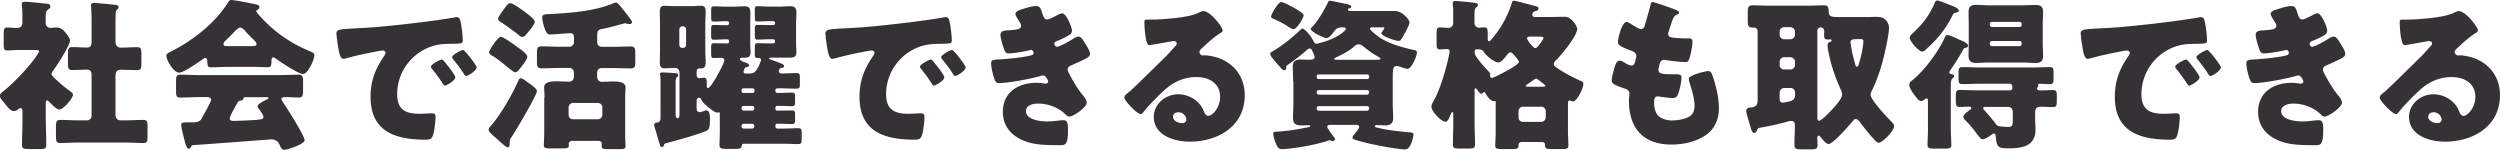 <svg id="_イヤー_2" xmlns="http://www.w3.org/2000/svg" width="277.08" height="16.6" viewBox="0 0 277.08 16.6"><path d="M5.08 13.41c0 .88.05 1.75.05 2.61 0 .47-.18.5-.72.5H3.29c-.65 0-.85-.04-.85-.47 0-.88.05-1.76.05-2.65v-1.06c0-.14-.02-.36-.22-.36-.09 0-.18.07-.25.13-.14.11-.29.2-.49.2-.29 0-.58-.32-.76-.54l-.25-.31c-.29-.34-.54-.63-.54-.85s.31-.43.47-.56c1.15-.95 2.3-2.16 3.22-3.33.11-.14.67-.92.67-1.04 0-.14-.31-.14-.43-.14H2.2c-.54 0-1.1.05-1.39.05-.36 0-.4-.2-.4-.63V3.81c0-.58.04-.76.4-.76.32 0 .67.05.95.05.41 0 .72-.11.72-.61v-.74c0-.38-.02-.77-.05-1.12 0-.05-.02-.13-.02-.18 0-.22.18-.25.36-.25.38 0 1.67.13 2.11.18.41.04.7.04.7.34 0 .2-.2.29-.34.41-.16.14-.18.36-.18.99v.43c0 .34.25.54.52.54.22 0 .43-.04.65-.04.56 0 .79.27 1.12.68.14.18.41.52.41.76 0 .54-1.53 2.9-1.91 3.4-.09.09-.14.2-.14.31 0 .14.18.32.49.61.07.05.14.13.22.2.34.32.79.68 1.17.97.18.13.5.32.5.52 0 .36-1.04 1.64-1.53 1.64-.27 0-.94-.67-1.13-.88-.05-.05-.13-.13-.2-.13-.14 0-.16.2-.16.31v1.94zm7.72-.7c0 .41.22.63.61.63h.54c.65 0 1.3-.05 1.93-.05.41 0 .47.18.47.67v1.19c0 .52-.05.7-.47.7-.65 0-1.28-.05-1.93-.05H8.62c-.65 0-1.3.05-1.93.05-.43 0-.49-.18-.49-.81v-.85c0-.67.02-.9.49-.9.63 0 1.28.05 1.93.05h1.03c.29 0 .5-.23.5-.5V8.3c0-.31-.13-.58-.47-.58-.56 0-1.12.04-1.66.04-.45 0-.49-.2-.49-.77V5.98c0-.56.04-.76.49-.76.54 0 1.08.05 1.64.05.38 0 .49-.27.49-.59V2.41c0-.59-.02-1.26-.05-1.64 0-.05-.02-.13-.02-.18 0-.22.18-.27.36-.27.13 0 .34.02.49.04.61.05 1.24.11 1.87.18.14.02.34.05.34.25 0 .13-.07.2-.18.29-.13.14-.14.31-.14.49-.02.54-.02 1.1-.02 1.64v1.4c0 .5.31.67.56.67.59 0 1.21-.05 1.82-.05.45 0 .49.2.49.76V7c0 .58-.04.77-.49.77-.61 0-1.21-.04-1.82-.04-.36 0-.56.25-.56.59v4.39zm12.19-5.29c-.54 0-1.13.04-1.64.04-.31 0-.36-.14-.38-.72 0-.13-.05-.31-.22-.31-.09 0-.14.04-.22.09-.47.34-2.16 1.53-2.67 1.53-.63 0-1.42-1.39-1.42-1.89 0-.16.13-.23.25-.31 2.58-1.28 5.1-3.19 6.63-5.65.09-.13.16-.2.32-.2.27 0 1.82.29 2.32.4.54.11.79.14.79.4 0 .13-.11.23-.22.29-.05.02-.13.07-.13.14 0 .13.4.54.5.65 1.48 1.64 3.33 2.93 5.35 3.76.49.2.59.27.59.47 0 .49-.7 2.09-1.26 2.09-.5 0-2.56-1.37-3.02-1.71-.07-.05-.16-.13-.27-.13-.16 0-.2.18-.2.32v.05c0 .63-.11.72-.38.72-.54 0-1.1-.04-1.64-.04h-3.11zm-3.82 8.86c-.05.11-.13.2-.25.2-.23 0-.36-.49-.54-1.21-.09-.32-.29-1.12-.29-1.42 0-.25.09-.29.88-.29h.27c.43 0 .86 0 1.1-.4.04-.05.09-.16.16-.31.32-.56.9-1.62.9-1.8 0-.25-.29-.29-.49-.29h-.59c-.79 0-1.58.05-2.38.05-.4 0-.43-.23-.43-.77v-.97c0-.56.04-.79.43-.79.79 0 1.58.05 2.38.05h8.44c.79 0 1.58-.05 2.38-.05.38 0 .45.22.45.7v1.13c0 .52-.09.7-.47.7-.5 0-1.01-.05-1.37-.05s-.56.04-.56.22c0 .09.04.14.07.2.41.58 2.5 3.87 2.5 4.36 0 .43-1.91 1.06-2.25 1.06-.27 0-.34-.14-.59-.68-.16-.34-.52-.47-.9-.47-.09 0-7.22.56-8.61.63-.11.02-.2.07-.25.2zM28.03 5.1c.14 0 .4 0 .4-.23 0-.16-.22-.38-.54-.68-.2-.2-.43-.43-.67-.7-.14-.18-.36-.43-.61-.43-.2 0-.5.31-.9.74-.2.2-.45.45-.72.7-.11.11-.22.25-.22.38 0 .23.23.23.4.23h2.86zm-2.58 8.01c0 .23.2.29.4.29.41 0 2.02-.07 2.5-.11.61-.05.85-.09.85-.34 0-.16-.31-.61-.52-.9-.05-.07-.14-.2-.14-.27 0-.23.67-.58 1.01-.74.07-.02.2-.09.2-.18 0-.07-.05-.09-.23-.09h-2.25c-.2 0-.25 0-.29.16-.04.14-.13.18-.31.22-.23.04-.27.09-.4.32-.16.29-.81 1.42-.81 1.64zm11.83-9.29c0-.56.2-.58 2.18-.68.36-.02.77-.04 1.28-.07 2.27-.14 7.49-.74 9.69-1.15.07-.02.13-.02.18-.02.32 0 .38.25.45.59.11.47.23 1.53.23 2 0 .34-.2.34-.97.36-.95.02-1.66 0-2.57.32-2.21.79-3.73 2.88-3.73 5.26 0 1.71.9 2.18 2.48 2.18.45 0 1.04-.05 1.3-.05.34 0 .47.05.47.4 0 .52-.13 1.64-.31 2.11-.14.36-.4.41-.77.41-3.33 0-6.12-.86-6.12-4.75 0-1.8.54-3.13 1.55-4.59.05-.09.11-.16.11-.27 0-.16-.13-.27-.32-.27-.23 0-.72.11-.97.16-.95.18-2.2.45-3.13.72-.07.02-.18.04-.25.04-.38 0-.5-.81-.59-1.37-.09-.61-.16-.95-.16-1.31zm11.96 2.99c.23.27 1.22 1.49 1.22 1.76 0 .36-.97.92-1.15.92-.09 0-.13-.05-.36-.41-.34-.52-.7-.99-1.1-1.49-.07-.09-.09-.14-.09-.2 0-.25 1.01-.79 1.21-.79.09 0 .2.13.27.22zm3.58.67c0 .36-.95.94-1.15.94-.13 0-.22-.16-.27-.25-.34-.56-.74-1.06-1.15-1.57-.05-.07-.14-.18-.14-.27 0-.23.99-.79 1.21-.79.2 0 1.51 1.71 1.51 1.94zm6.69 2.6c0 .47-2.36 4.43-2.77 5.04-.13.18-.25.36-.25.59v.22c0 .16-.02.4-.22.4s-1.08-.83-1.28-1.01c-.54-.47-.83-.72-.83-.95 0-.14.09-.25.23-.41 1.13-1.28 2.41-3.53 3.1-5.1.04-.11.09-.18.22-.18.22 0 .59.31.85.49.38.27.95.68.95.92zm-1.93-4.7c.32.23.86.63.86.9 0 .25-.27.59-.45.85-.36.47-.63.88-.9.88s-1.57-1.28-2.54-1.84c-.18-.11-.34-.2-.34-.38 0-.22.95-1.71 1.31-1.71.27 0 1.57.94 2.05 1.3zm.81-3.89c.27.2.88.67.88.9 0 .32-.52.9-.74 1.17-.14.18-.38.54-.65.54-.14 0-.32-.16-.43-.25-.61-.49-1.17-.88-1.8-1.31-.22-.14-.45-.27-.45-.45s.45-.81.72-1.17c.31-.41.4-.56.65-.56.34 0 1.49.88 1.82 1.13zm1.96 9.34c0-.5-.04-.83-.04-1.15 0-.61.77-.67 1.37-.67.45 0 .94.04 1.39.04.29 0 .54-.18.54-.59v-.43c0-.27-.23-.5-.5-.5h-1.06c-.67 0-1.33.04-2.02.04-.43 0-.52-.18-.52-.67V5.86c0-.54.07-.72.54-.72.67 0 1.33.04 2 .04h1.06c.27 0 .5-.22.5-.5v-.41c0-.36 0-.59-.43-.59-.14 0-.59.04-1.06.07-.43.04-.9.07-1.1.07-.32 0-.4-.11-.52-.36-.18-.34-.4-1.12-.4-1.49 0-.34.11-.38.81-.41 2.18-.11 4.97-.31 7-1.17.18-.07.29-.11.36-.11.18 0 .41.31.65.61.16.2.68.81.95 1.22.11.16.18.29.18.36 0 .16-.22.2-.32.2-.18 0-.32-.09-.49-.09-.04 0-.13.04-.2.05-.58.16-1.76.49-2.29.58-.45.07-.56.22-.56.67v.81c0 .29.22.5.5.5h1.19c.67 0 1.35-.04 2.03-.04.43 0 .5.22.5.68v1.01c0 .56-.05.74-.54.74-.67 0-1.33-.04-2-.04h-1.19c-.29 0-.5.23-.5.5v.4c0 .47.29.63.54.63.4 0 .79-.04 1.19-.04.47 0 1.42 0 1.42.67 0 .18-.04.56-.04 1.15v3.94c0 .74.04 1.19.04 1.42 0 .29-.22.32-.67.32H67.4c-.56 0-.72-.04-.72-.36 0-.07.02-.14.02-.2 0-.2-.13-.36-.4-.36h-2.84c-.32 0-.43.2-.43.34 0 .05.02.11.02.16 0 .31-.18.34-.85.34h-1.26c-.38 0-.67-.04-.67-.32 0-.14.05-1.03.05-1.42v-3.87zm5.91 2.39c.27 0 .5-.22.5-.5v-.81c0-.27-.23-.5-.5-.5h-2.74c-.27 0-.5.23-.5.5v.81c0 .29.2.49.5.5h2.74zm18.09-6.59c0-.16-.16-.2-.29-.2h-.09c-.27 0-.31-.11-.31-.43v-.74c0-.36.04-.47.29-.47.45 0 .9.02 1.35.02h.4a.2.2 0 00.2-.2v-.04c0-.13-.09-.22-.2-.22h-.4c-.45 0-.9.04-1.35.04-.25 0-.29-.11-.29-.41v-.77c0-.34.04-.45.29-.45.45 0 .9.02 1.35.02h.4c.11 0 .2-.09.2-.18v-.04c0-.13-.09-.22-.2-.22h-.4c-.45 0-.9.04-1.35.04-.25 0-.29-.11-.29-.43v-.77c0-.38.04-.49.29-.49.45 0 .9.04 1.35.04h1.12c.4 0 .77-.04 1.17-.04.49 0 .68.2.68.72 0 .4-.04.79-.04 1.19v2.12c0 .5.04.9.04 1.04 0 .58-.32.63-.81.63h-1.93c-.2 0-.29 0-.29.09s.47.23.74.32c.59.22.92.34.92.52s-.16.2-.25.2c-.16.02-.2.07-.25.13-.04.07-.09.14-.09.22 0 .14.09.27.34.27h.16c.49 0 .97-.04 1.44-.04.32 0 .4.09.4.45v.76c0 .4-.05.52-.38.52-.56 0-1.1-.04-1.66-.04h-.47a.2.2 0 00-.2.2v.11c0 .11.09.2.2.2h.23c.58 0 1.01-.04 1.35-.04s.4.09.4.43v.58c0 .4-.04.5-.38.5-.38 0-.83-.04-1.37-.04h-.23a.2.2 0 00-.2.2v.13c0 .11.09.2.2.2h.23c.58 0 1.01-.02 1.35-.02s.4.09.4.43v.61c0 .36-.05.47-.38.47-.38 0-.83-.04-1.37-.04h-.23a.2.2 0 00-.2.2v.11c0 .13.09.23.22.23h.65c.56 0 1.1-.04 1.64-.04.36 0 .4.13.4.52v.7c0 .41-.04.54-.38.54-.56 0-1.1-.04-1.66-.04h-4.27c-.29 0-.31.09-.36.34-.04.2-.25.23-.77.23h-.79c-.79 0-.88-.07-.88-.5 0-.23.04-.81.04-1.53v-1.8c0-.05 0-.23-.09-.23-.04 0-.16.04-.2.04-.23 0-.7-.38-.88-.52-.29-.22-.77-.59-.88-.94-.02-.11-.13-.18-.23-.18-.27 0-.29.22-.29.36v.76c0 .16.02.47.36.47.07 0 .41-.11.5-.14.07-.02.14-.05.22-.05.4 0 .4.72.4.99 0 1.01-.16 1.19-.49 1.31-1.19.47-3.01.97-4.27 1.3-.22.05-.29.07-.34.23-.04.13-.11.23-.25.23s-.2-.23-.23-.36c-.18-.52-.31-1.04-.47-1.57-.05-.16-.13-.36-.13-.52 0-.22.16-.25.32-.27.36-.04.38-.32.38-.61V9.33c0-.36 0-.72-.04-1.01-.02-.05-.02-.09-.02-.13 0-.14.14-.16.25-.16.23 0 1.22.05 1.48.09.13 0 .29.05.29.22 0 .11-.07.14-.16.22-.11.11-.13.29-.13.72v3.4c0 .14.02.43.23.43.16 0 .2-.25.2-.38V8.12c0-.32-.13-.59-.49-.59h-.14c-.34 0-.68.04-1.03.04-.25 0-.52-.04-.52-.65 0-.45.02-.92.02-1.37V2.66c0-.45-.02-.92-.02-1.37 0-.59.25-.65.52-.65.34 0 .68.04 1.03.04h1.98c.32 0 .67-.04 1.01-.04.32 0 .54.07.54.67 0 .45-.04.9-.04 1.35v2.9c0 .45.04.9.04 1.35 0 .38-.07.67-.5.67h-.16c-.31 0-.34.22-.34.43v.29c0 .18.07.36.29.36.13 0 .4-.04.54-.04.27 0 .29.25.29.58v.22c0 .11 0 .34.14.34.22 0 .81-.99.95-1.26.18-.32.86-1.51.86-1.84 0-.18-.18-.25-.34-.25-.29 0-.58.02-.85.02-.23 0-.27-.13-.27-.43v-.74c0-.36.04-.47.29-.47.45 0 .9.02 1.35.02h.13c.18 0 .22-.09.22-.16 0-.16-.02-.29-.22-.29h-.13c-.45 0-.9.04-1.35.04-.25 0-.29-.11-.29-.41v-.77c0-.34.04-.45.29-.45.45 0 .9.02 1.35.02h.14c.16 0 .22-.14.22-.22s-.05-.22-.25-.22h-.11c-.45 0-.9.04-1.35.04-.25 0-.29-.11-.29-.43v-.77c0-.38.04-.49.29-.49.45 0 .9.04 1.35.04h.86c.4 0 .77-.04 1.17-.04.36 0 .68.05.68.72 0 .4-.02.79-.02 1.19v2.12c0 .5.04.9.04 1.04 0 .63-.34.63-.95.63-.11 0-.23.04-.23.16 0 .16.41.31.65.38.14.05.36.13.36.31 0 .13-.13.14-.22.18-.07.02-.22.05-.25.11-.02.04-.14.31-.14.38 0 .22.18.23.23.23h.41c.54 0 .83-.2 1.26-1.37.02-.05.04-.09.04-.14zm-9.06-1.66c0 .2.14.34.34.34h.05c.2 0 .36-.14.36-.34V3.26c0-.2-.16-.34-.36-.34h-.05c-.2 0-.32.14-.34.34v1.71zm6.9 5.13c0 .11.09.2.2.2h1.01c.13 0 .22-.09.22-.2v-.11c0-.11-.09-.2-.22-.2h-1.01c-.11 0-.18.07-.2.2v.11zm0 1.94c0 .13.11.22.23.22h.95c.13 0 .23-.09.23-.22v-.07c0-.13-.11-.23-.23-.23h-.95c-.14 0-.23.11-.23.23v.07zm0 1.98c0 .13.11.23.23.23h.95c.13 0 .23-.11.23-.23v-.07c0-.14-.11-.23-.23-.23h-.95c-.14 0-.23.09-.23.23v.07zm9.29-10.2c0-.56.2-.58 2.18-.68.36-.02.77-.04 1.28-.07 2.27-.14 7.49-.74 9.69-1.15.07-.02.13-.02.18-.02.32 0 .38.25.45.59.11.47.23 1.53.23 2 0 .34-.2.34-.97.36-.95.02-1.66 0-2.58.32-2.21.79-3.73 2.88-3.73 5.26 0 1.71.9 2.18 2.48 2.18.45 0 1.04-.05 1.3-.05.34 0 .47.05.47.4 0 .52-.13 1.64-.31 2.11-.14.36-.4.41-.77.41-3.33 0-6.12-.86-6.12-4.75 0-1.8.54-3.13 1.55-4.59.05-.09.11-.16.11-.27 0-.16-.13-.27-.32-.27-.23 0-.72.11-.97.16-.95.18-2.2.45-3.13.72-.07.02-.18.04-.25.04-.38 0-.5-.81-.59-1.37-.09-.61-.16-.95-.16-1.31zm11.96 2.99c.23.27 1.22 1.49 1.22 1.76 0 .36-.97.92-1.15.92-.09 0-.13-.05-.36-.41-.34-.52-.7-.99-1.1-1.49-.07-.09-.09-.14-.09-.2 0-.25 1.01-.79 1.21-.79.09 0 .2.13.27.22zm3.58.67c0 .36-.95.94-1.15.94-.13 0-.22-.16-.27-.25-.34-.56-.74-1.06-1.15-1.57-.05-.07-.14-.18-.14-.27 0-.23.99-.79 1.21-.79.2 0 1.51 1.71 1.51 1.94zm8.49-6.02c.2.61.32.7.56.7.16 0 .67-.25 1.01-.43.29-.16.5-.25.67-.25.4 0 1.06 1.49 1.06 1.93 0 .29-.23.43-.45.56-.36.22-.74.38-1.12.54-.14.05-.38.14-.38.31 0 .11.07.36.27.36.36 0 1.49-.68 1.84-.9.13-.09.4-.23.56-.23.27 0 .49.36.67.65.31.49.61.97.61 1.28 0 .29-.34.47-.97.76-.38.18-.77.36-1.15.52-.22.09-.36.22-.36.45 0 .14.07.29.22.56.41.77.85 1.51 1.39 2.2.2.23.5.59.5.92 0 .49-1.46 1.53-1.93 1.53-.16 0-.27-.09-.5-.32-.7-.67-1.84-1.12-2.95-1.12-.52 0-1.35.16-1.35.83 0 .99 1.64 1.15 2.36 1.15.22 0 .79-.04 1.19-.09.2-.02.5-.05.59-.05.43 0 .52.29.52 1.04 0 1.71-.31 1.73-.85 1.73-.95 0-1.94 0-2.88-.16-1.87-.34-3.49-1.46-3.49-3.53 0-2.18 1.71-3.22 3.71-3.22.32 0 .65.04.97.09h.07c.11 0 .27-.09.27-.25 0-.09-.13-.31-.2-.41-.09-.14-.2-.25-.38-.25-.04 0-.11.02-.18.04-1.03.31-3.64.81-4.68.81-.32 0-.43-.2-.54-.52-.16-.47-.34-1.21-.34-1.69 0-.25.07-.38.81-.41.83-.04 2.9-.23 3.67-.47.14-.04.23-.13.23-.27s-.13-.32-.27-.32c-.04 0-.16.04-.23.05-.54.13-1.75.34-2.27.34-.31 0-.4-.18-.5-.45-.14-.36-.41-1.24-.41-1.6 0-.27.16-.47.65-.49.27-.02.76-.05 1.12-.11.32-.05.52-.16.52-.43 0-.14-.16-.4-.25-.54-.11-.16-.38-.58-.38-.77 0-.29.56-.45.79-.52.4-.13 1.08-.34 1.48-.34.47 0 .54.27.72.85zm20 1.92c0 .11-.11.2-.2.25-.76.47-1.57 1.21-2.21 1.82-.09.09-.16.2-.16.32 0 .22.2.38.41.38.05 0 .13-.02.2-.02.27 0 .9.11 1.26.22 1.94.59 3.15 2.16 3.15 4.2 0 3.44-2.97 5.15-6.1 5.15-1.69 0-3.98-.68-3.98-2.75 0-1.44 1.31-2.5 2.7-2.5.94 0 1.84.43 2.43 1.15.27.34.32.52.49.9.07.18.23.34.43.34.43 0 1.3-.9 1.3-2.09 0-1.53-1.24-2.21-2.63-2.21-1.31 0-2.48.5-3.48 1.39-.65.58-1.67 1.6-2.21 2.27-.25.32-.4.45-.47.45-.41 0-1.82-1.48-1.82-1.82 0-.22.18-.38.56-.67.45-.36 3.44-3.33 4.07-3.94.34-.34.61-.67.92-1.01.13-.13.25-.23.25-.41 0-.22-.29-.25-.36-.25-.05 0-2.02.36-2.48.43-.07.02-.14.02-.22.02-.41 0-.52-2.03-.52-2.38v-.18c0-.27.05-.27.58-.27h.41c1.17-.02 3.75-.22 4.77-.65.45-.2.65-.29.77-.29.77 0 2.14 1.76 2.14 2.16zm-4.92 9.06c-.29 0-.58.16-.58.49 0 .49.61.72 1.03.72.23 0 .45-.16.45-.4 0-.25-.27-.81-.9-.81zm12.73-3.46c0-.52-.04-1.03-.04-1.55 0-.67.32-.83.92-.83.32 0 .63.02.94.02.2 0 .56-.02.56-.29 0-.18-.11-.38-.18-.52-.16-.34-.18-.43-.36-.43-.16 0-.27.11-.38.22-.49.45-1.44 1.15-2 1.55-.18.13-.22.13-.22.29 0 .18-.05.34-.25.34-.09 0-.14-.05-.22-.11-.27-.29-.54-.59-.79-.9-.16-.18-.52-.58-.52-.81 0-.11.11-.18.2-.23 1.13-.65 2.27-1.58 3.21-2.48.04-.04.09-.09.14-.09.23 0 .9.67 1.3 1.49.05.11.16.2.27.2.13 0 .5-.13.65-.16 1.57-.43 2.61-1.26 2.61-1.49 0-.16-.18-.16-.31-.16h-.18c-.45 0-.59.18-.85.5-.18.22-.5.68-.79.68-.31 0-1.76-.7-1.76-1.01 0-.07.05-.13.09-.16.63-.58 1.48-2.03 1.84-2.83.04-.07.07-.14.18-.14.18 0 1.58.32 1.93.38.13.04.45.11.45.29 0 .05-.05.16-.2.18-.09.02-.16.02-.16.13 0 .16.2.16.32.16h4.9c.77 0 1.6.95 1.6 1.26 0 .27-.49 1.15-.63 1.4-.36.63-.41.65-.59.65-.31 0-1.89-.5-1.89-.85 0-.07.05-.13.09-.18.05-.07.23-.32.23-.4s-.05-.07-.2-.07h-1.1c-.09 0-.29 0-.29.14 0 .18.67.68.83.81 1.04.81 2.59 1.22 3.87 1.53.27.05.5.07.5.32 0 .38-.59 1.8-1.04 1.8-.14 0-.59-.14-.74-.2-.16-.05-.29-.11-.47-.11-.41 0-.43.29-.43 1.66v2.52c0 .52.05 1.04.05 1.57 0 .59-.31.83-.86.83-.25 0-.85-.04-.95-.04-.07 0-.23.04-.23.13 0 .13.31.16.68.25.09.04.2.05.31.07.72.14 1.91.27 2.65.34.52.04.65.05.65.25 0 .18-.27 1.66-.9 1.66s-2.47-.32-3.15-.47c-.77-.14-1.55-.34-2.3-.56-.13-.04-.41-.11-.41-.29 0-.14.2-.34.32-.5.02-.02.05-.07.09-.11.13-.18.34-.45.34-.56 0-.2-.22-.23-.36-.23h-2.79c-.16 0-.4 0-.4.23 0 .16.65 1.01.79 1.19.04.04.07.13.07.18 0 .09-.13.2-.25.2-.07 0-.11-.02-.16-.05-.05-.02-.11-.05-.16-.05-.07 0-.56.18-.67.2-.81.23-1.64.4-2.47.54-.76.13-1.78.25-2.18.25s-.56-.36-.68-.68c-.11-.25-.27-.76-.27-1.03 0-.22.13-.22.47-.23 1.46-.11 2.02-.22 3.42-.49.11-.02.2-.04.2-.13s-.13-.09-.18-.09c-.25 0-.52.02-.77.02-.58 0-.95-.13-.95-.83 0-.52.04-1.04.04-1.57V8.98zM141.99.23c.27 0 1.08.45 1.35.59.22.13 1.15.65 1.15.88 0 .22-.72 1.53-1.13 1.53-.18 0-.61-.29-.77-.4-.52-.32-.94-.52-1.48-.76-.11-.05-.23-.09-.23-.23 0-.27.79-1.62 1.12-1.62zm9.54 8.53c.13 0 .22-.09.22-.2v-.11c0-.11-.09-.2-.22-.2h-5.4a.2.2 0 00-.2.2v.11c0 .11.09.18.2.2h5.4zm-5.37 1.22c-.13 0-.23.11-.23.23v.05c0 .13.11.23.23.23h5.35c.13 0 .23-.11.23-.23v-.05c0-.14-.11-.22-.23-.23h-5.35zm0 1.78c-.13 0-.23.11-.23.23v.05c0 .13.11.23.23.23h5.35c.13 0 .23-.11.23-.23v-.05c0-.14-.11-.23-.23-.23h-5.35zm5.65-5.13c.32 0 .65 0 .99-.02.07 0 .2 0 .2-.11 0-.05-.05-.09-.11-.13-.63-.34-1.24-.77-1.8-1.24-.13-.11-.34-.22-.5-.22-.23 0-.41.14-.59.31-.63.54-1.28.83-1.98 1.17-.11.05-.14.07-.14.13 0 .11.11.11.27.11h3.67zm13.99 4.73c0-.13-.09-.16-.23-.16-.41 0-.79-.59-.94-.88-.04-.07-.09-.13-.13-.13-.09 0-.16.2-.34.2-.11 0-.25-.18-.4-.38-.09-.13-.16-.22-.2-.22-.11 0-.13.11-.13.23v3.49c0 .83.05 1.66.05 2.48 0 .41-.16.47-.65.47h-1.1c-.5 0-.7-.04-.7-.43 0-.83.04-1.67.04-2.52v-.7c0-.32-.02-.38-.11-.38s-.14.16-.22.34c-.14.36-.29.72-.54.72-.47 0-1.55-1.15-1.55-1.66 0-.2.11-.41.23-.63.94-1.57 1.78-5.11 1.78-5.49 0-.2-.13-.27-.32-.27-.23 0-.49.04-.72.04-.36 0-.4-.2-.4-.61V3.72c0-.5.04-.68.4-.68.32 0 .65.05.95.05.29 0 .49-.27.49-.54V1.1c0-.29-.05-.49-.05-.58V.36c0-.22.14-.25.31-.25.23 0 1.62.14 1.94.18.32.04.54.05.54.27 0 .11-.07.16-.2.27-.16.13-.18.47-.18.88v.86c0 .27.22.5.5.5.11 0 .38-.04.56-.04.38 0 .41.2.41.76v.47c0 .11 0 .31.14.31s.41-.36.72-.76c.81-1.04 1.44-2.3 1.8-3.44.04-.13.07-.29.22-.29.25 0 1.82.45 2.2.54.4.09.54.14.54.31 0 .11-.07.25-.27.29-.25.04-.41.16-.41.41 0 .2.16.25.32.25h1.78c.5 0 .99-.02 1.49-.02.79 0 1.39 1.1 1.39 1.33 0 .77-1.76 2.92-2.38 3.51-.11.11-.22.25-.22.4 0 .18.18.31.45.49.72.49 1.64.97 2.47 1.35.22.09.36.14.36.36 0 .49-.72 1.94-1.15 1.94-.05 0-.13-.02-.2-.05a.378.378 0 00-.18-.05c-.09 0-.18.05-.18.29v3.03c0 .58.05 1.4.05 1.66 0 .36-.2.4-.74.4h-1.15c-.49 0-.7-.04-.7-.38v-.11c0-.13-.07-.29-.38-.29h-2.21c-.18 0-.34.11-.34.29v.09c0 .36-.2.4-.68.4h-1.17c-.54 0-.74-.04-.74-.4 0-.32.05-.81.05-1.39v-3.37zm-1.37-5.65q-.14-.25-.7-.25c-.22 0-.29.09-.29.29v.11c0 .41 1.12 1.6 1.44 1.94.16.18.29.32.29.45 0 .05-.02.14-.02.18 0 .09.09.2.22.2.14 0 .99-.43 1.75-.85.68-.38 1.22-.74 1.22-.92 0-.14-.32-.52-.54-.77-.11-.13-.23-.29-.4-.29s-.41.32-.61.58c-.18.22-.47.54-.7.54-.5 0-1.42-.77-1.66-1.21zm6.39 7.8c.27 0 .5-.23.5-.5v-.68c0-.29-.23-.5-.5-.5h-2.02c-.29 0-.5.22-.5.5v.68c0 .29.2.49.5.5h2.02zm.25-3.91c.11 0 .2-.02.2-.11 0-.04-.04-.07-.23-.23-.14-.11-.36-.27-.54-.41-.07-.05-.16-.13-.25-.13-.07 0-.29.14-.4.22-.2.14-.45.32-.56.4-.14.09-.18.13-.18.18 0 .07.07.09.16.09h1.8zm-1.46-5.55c-.14 0-.36.02-.36.22 0 .16.67 1.06.92 1.06.27 0 .9-1.03.9-1.13 0-.13-.25-.14-.54-.14h-.92zm16.19-2.93c.16.07.29.16.29.29 0 .11-.07.14-.16.18-.29.13-.43.2-.65.86l-.32.99c-.04.09-.07.18-.07.29 0 .36.25.43.83.47.43.04.86.05 1.3.05.34 0 .56 0 .56.4s-.16 1.21-.27 1.6c-.13.47-.22.63-.49.63-.5 0-1.71-.14-2.23-.23-.04-.02-.09-.02-.14-.02-.41 0-.49.34-.56.68l-.04.14c-.02.07-.04.22-.04.29 0 .47.49.49 1.78.49.49 0 .77.02.77.32 0 .5-.16 1.24-.32 1.73-.13.38-.25.58-.68.58-.4 0-1.08-.11-1.49-.16-.04-.02-.09-.02-.13-.02-.38 0-.41.36-.41.58v.11c0 .4.05.79.25 1.17.29.58 1.1.81 1.71.81s1.42-.13 1.94-.43c.41-.25.58-.7.58-1.17 0-.83-.29-1.75-.54-2.54-.05-.16-.09-.27-.09-.41 0-.23.13-.32.65-.54.4-.16 1.24-.38 1.51-.38.32 0 .41.32.59.9.32.99.58 2.16.58 3.21 0 1.28-.49 2.38-1.6 3.08-1.08.68-2.41.95-3.67.95-3.1 0-4.7-1.8-4.7-4.84 0-.22.05-.76.05-.79 0-.4-.29-.49-.54-.58-1.19-.41-1.42-.56-1.42-.88s.16-.9.25-1.22c.13-.47.25-.99.65-.99.18 0 .36.11.52.22.2.13.54.32.77.32.14 0 .32-.07.41-.45.05-.22.13-.49.13-.58 0-.32-.22-.47-.49-.58-1.48-.54-1.55-.74-1.55-1.01 0-.38.43-2.2.95-2.2.18 0 .38.14.65.32.29.18.79.47.95.47.29 0 .38-.22.45-.49.14-.5.41-1.4.59-2.11.07-.29.09-.4.25-.4.22 0 2.3.74 2.63.88zm8.91 13.36c-.05.11-.13.25-.27.25-.23 0-.29-.23-.38-.47-.09-.36-.52-1.71-.52-1.94 0-.36.29-.4.56-.41.5-.05.7-.29.7-.77V3.49c0-.4-.29-.43-.43-.43h-.07c-.54 0-.59-.18-.59-.83v-.85c0-.59.05-.79.58-.79.59 0 1.21.04 1.8.04h4.2c.59 0 1.21-.04 1.8-.04.49 0 .58.16.58.63 0 .65.27.67 1.35.67h3.02c.22 0 .5-.02.83-.02.4 0 .72 0 1.04.27.27.23.45.58.45.92 0 .83-.49 2.95-.72 3.8-.29 1.06-.7 2.23-1.19 3.21-.05.13-.13.27-.13.41 0 .59 1.75 2.43 2.23 2.92.14.14.38.38.38.58 0 .49-1.26 1.84-1.73 1.84-.16 0-.36-.23-.56-.45a.894.894 0 00-.13-.14c-.4-.45-.95-1.12-1.3-1.6-.13-.18-.29-.43-.54-.43-.14 0-.25.11-.32.22-.36.43-2.2 2.54-2.67 2.54-.29 0-.65-.47-.83-.68-.09-.09-.18-.25-.29-.25-.07 0-.14.11-.14.23 0 .25.02.52.02.79 0 .47-.18.5-.79.5h-1.01c-.56 0-.76-.04-.76-.49 0-.72.05-1.44.05-2.14 0-.31-.09-.52-.41-.52-.18 0-.76.18-.97.23-.76.2-1.66.38-2.43.52-.29.05-.31.11-.41.34zm3.03-11.47c-.29 0-.5.23-.5.5v.34c0 .27.22.5.5.5h.7c.27 0 .5-.23.5-.5v-.34c0-.27-.22-.47-.5-.5h-.7zm0 3.33c-.29 0-.5.23-.5.5v.36c0 .27.22.5.5.5h.7c.27 0 .5-.23.5-.5v-.36c0-.27-.22-.47-.5-.5h-.7zm0 3.42c-.29 0-.5.22-.5.5v.61c0 .27.04.5.36.5.16 0 .83-.14.97-.22.31-.14.38-.36.38-.67v-.23c0-.29-.22-.5-.5-.5h-.7zm3.67 3.19c0 .13 0 .43.18.43.32 0 1.22-.99 1.48-1.26.32-.36 1.1-1.17 1.1-1.66 0-.18-.09-.38-.16-.54-.61-1.39-1.03-2.54-1.33-4.03-.05-.22-.13-.61-.13-.83s.09-.36.29-.43c.09-.02.16-.04.16-.14 0-.07-.04-.13-.11-.13-.05 0-.09.02-.2.02-.49 0-.52-.09-.52-.58 0-.11.02-.2.02-.31 0-.34-.22-.45-.43-.45s-.34.16-.34.38v9.53zm4.7-8.61h-.4c-.34 0-.61.05-.61.34 0 .07.05.34.05.43.09.58.22 1.13.38 1.69.09.34.13.59.27.59.13 0 .16-.14.2-.25.14-.43.25-.85.34-1.28.07-.31.18-1.01.18-1.28 0-.22-.09-.25-.41-.25zm10.11 10.08c0 .56.05 1.19.05 1.62 0 .4-.23.43-.77.43h-1.08c-.56 0-.79-.04-.79-.43s.05-1.06.05-1.62v-3.28c0-.13-.02-.23-.14-.23-.09 0-.16.05-.22.11-.11.07-.25.18-.38.18-.25 0-.47-.29-.61-.49a.436.436 0 01-.09-.11c-.23-.29-.63-.83-.63-1.21 0-.25.16-.36.34-.5 1.28-1.01 2.88-3.15 3.55-4.65.09-.2.14-.36.32-.36s.59.18.92.32c.11.05.2.09.27.13.5.22 1.12.43 1.12.76 0 .13-.2.2-.29.22-.16.04-.2.07-.29.23-.36.7-.94 1.6-1.39 2.23-.05.09-.11.16-.11.25 0 .14.11.16.23.2.13.02.29.05.29.22 0 .13-.09.18-.18.25-.16.14-.18.5-.18.86v4.86zM215.93.48c.38.14 1.17.4 1.17.7 0 .14-.23.22-.36.23-.23.05-.25.13-.4.41-.65 1.33-1.6 2.5-2.7 3.49-.16.16-.38.4-.61.4-.36 0-1.37-1.13-1.37-1.51 0-.25.29-.49.47-.65.95-.88 1.73-1.89 2.25-3.11.09-.22.14-.38.32-.38.25 0 .95.31 1.22.41zm6.77 9.54c.18 0 .34-.07.34-.27 0-.45-.18-.47-.38-.47h-3.13c-.68 0-1.35.04-2.03.04-.41 0-.43-.2-.43-.68v-.5c0-.52.02-.7.43-.7.68 0 1.35.04 2.03.04h5.62c.67 0 1.33-.04 2.02-.04.38 0 .43.11.43.68v.56c0 .49-.04.65-.45.65-.34 0-.7-.04-1.04-.04-.16 0-.22.02-.22.14 0 .04.02.07.02.09 0 .05-.04.09-.07.14-.04.05-.07.09-.07.16 0 .2.31.2.45.2.43 0 .88-.04 1.31-.04.4 0 .43.22.43.63v.61c0 .45-.04.65-.45.65s-.86-.04-1.3-.04c-.47 0-.65.18-.65.63v.74c0 .38.04.77.04 1.17 0 1.89-1.57 2.07-3.04 2.07-1.04 0-1.28-.09-1.37-1.35-.02-.13-.04-.29-.2-.29-.11 0-.2.09-.27.14-.22.16-.72.5-.99.5-.16 0-.34-.23-.67-.65-.07-.09-.14-.2-.23-.31-.27-.36-.61-.76-.92-1.06-.13-.13-.31-.29-.31-.45 0-.27.52-.65.74-.79.07-.05.14-.11.14-.2 0-.14-.14-.16-.25-.16-.34 0-.67.04-.99.04-.43 0-.47-.2-.47-.7v-.47c0-.49.02-.72.43-.72.58 0 1.13.04 1.71.04h3.78zm1.49-9.43c.47 0 .94-.04 1.4-.04.52 0 .85.13.85.79 0 .45-.04.92-.04 1.37V4.8c0 .47.04.92.04 1.37 0 .59-.25.81-.83.81-.47 0-.95-.05-1.42-.05h-3.76c-.47 0-.94.05-1.42.05s-.83-.14-.83-.81c0-.45.02-.9.02-1.37V2.72c0-.45-.02-.92-.02-1.37 0-.59.23-.81.81-.81.49 0 .95.05 1.44.05h3.76zm-1.12 11.76c0-.29-.23-.5-.5-.5h-2.54c-.11 0-.23.02-.23.14 0 .11.13.23.22.32.32.36.85.97 1.13 1.37.13.16.23.29.47.32.13.02.76.07.88.07.52 0 .58-.11.58-.72v-1.01zm.99-9.7c0-.13-.11-.23-.23-.23h-3.06c-.13 0-.23.11-.23.23v.11c0 .13.11.23.23.23h3.06c.14 0 .23-.09.23-.23v-.11zm0 2.12c0-.14-.09-.23-.23-.23h-3.06c-.13 0-.23.11-.23.23v.11c0 .14.11.23.23.23h3.06c.13 0 .23-.09.23-.23v-.11zm6.54-.95c0-.56.2-.58 2.18-.68.36-.02.77-.04 1.28-.07 2.27-.14 7.49-.74 9.69-1.15.07-.02.13-.02.18-.02.32 0 .38.25.45.59.11.47.23 1.53.23 2 0 .34-.2.34-.97.36-.95.02-1.66 0-2.57.32-2.21.79-3.73 2.88-3.73 5.26 0 1.71.9 2.18 2.48 2.18.45 0 1.04-.05 1.3-.05.34 0 .47.05.47.4 0 .52-.13 1.64-.31 2.11-.14.36-.4.41-.77.41-3.33 0-6.12-.86-6.12-4.75 0-1.8.54-3.13 1.55-4.59.05-.09.11-.16.11-.27 0-.16-.13-.27-.32-.27-.23 0-.72.11-.97.16-.95.18-2.2.45-3.13.72-.07.02-.18.04-.25.04-.38 0-.5-.81-.59-1.37-.09-.61-.16-.95-.16-1.31zm11.96 2.99c.23.27 1.22 1.49 1.22 1.76 0 .36-.97.92-1.15.92-.09 0-.13-.05-.36-.41-.34-.52-.7-.99-1.1-1.49-.07-.09-.09-.14-.09-.2 0-.25 1.01-.79 1.21-.79.09 0 .2.13.27.22zm3.58.67c0 .36-.95.94-1.15.94-.13 0-.22-.16-.27-.25-.34-.56-.74-1.06-1.15-1.57-.05-.07-.14-.18-.14-.27 0-.23.99-.79 1.21-.79.2 0 1.51 1.71 1.51 1.94zm8.49-6.02c.2.61.32.7.56.7.16 0 .67-.25 1.01-.43.29-.16.5-.25.67-.25.4 0 1.06 1.49 1.06 1.93 0 .29-.23.43-.45.56-.36.22-.74.38-1.12.54-.14.05-.38.14-.38.31 0 .11.07.36.27.36.36 0 1.49-.68 1.84-.9.13-.09.4-.23.56-.23.27 0 .49.36.67.65.31.49.61.97.61 1.28 0 .29-.34.47-.97.76-.38.18-.77.36-1.15.52-.22.09-.36.22-.36.45 0 .14.07.29.22.56.41.77.85 1.51 1.39 2.2.2.23.5.59.5.92 0 .49-1.46 1.53-1.93 1.53-.16 0-.27-.09-.5-.32-.7-.67-1.84-1.12-2.95-1.12-.52 0-1.35.16-1.35.83 0 .99 1.64 1.15 2.36 1.15.22 0 .79-.04 1.19-.09.2-.02.5-.05.59-.05.43 0 .52.29.52 1.04 0 1.71-.31 1.73-.85 1.73-.95 0-1.94 0-2.88-.16-1.87-.34-3.49-1.46-3.49-3.53 0-2.18 1.71-3.22 3.71-3.22.32 0 .65.04.97.09h.07c.11 0 .27-.09.27-.25 0-.09-.13-.31-.2-.41-.09-.14-.2-.25-.38-.25-.04 0-.11.02-.18.04-1.03.31-3.64.81-4.68.81-.32 0-.43-.2-.54-.52-.16-.47-.34-1.21-.34-1.69 0-.25.07-.38.81-.41.83-.04 2.9-.23 3.67-.47.14-.04.23-.13.23-.27s-.13-.32-.27-.32c-.04 0-.16.04-.23.05-.54.13-1.75.34-2.27.34-.31 0-.4-.18-.5-.45-.14-.36-.41-1.24-.41-1.6 0-.27.16-.47.65-.49.27-.02.76-.05 1.12-.11.32-.05.52-.16.52-.43 0-.14-.16-.4-.25-.54-.11-.16-.38-.58-.38-.77 0-.29.56-.45.79-.52.4-.13 1.08-.34 1.48-.34.47 0 .54.27.72.85zm20 1.92c0 .11-.11.2-.2.25-.76.47-1.57 1.21-2.21 1.82-.09.09-.16.2-.16.32 0 .22.2.38.41.38.05 0 .13-.02.2-.02.27 0 .9.11 1.26.22 1.94.59 3.15 2.16 3.15 4.2 0 3.44-2.97 5.15-6.1 5.15-1.69 0-3.98-.68-3.98-2.75 0-1.44 1.31-2.5 2.7-2.5.94 0 1.84.43 2.43 1.15.27.34.32.52.49.9.07.18.23.34.43.34.43 0 1.3-.9 1.3-2.09 0-1.53-1.24-2.21-2.63-2.21-1.31 0-2.48.5-3.47 1.39-.65.58-1.67 1.6-2.21 2.27-.25.32-.4.45-.47.45-.41 0-1.82-1.48-1.82-1.82 0-.22.18-.38.56-.67.45-.36 3.44-3.33 4.07-3.94.34-.34.61-.67.92-1.01.13-.13.25-.23.25-.41 0-.22-.29-.25-.36-.25-.05 0-2.02.36-2.48.43-.07.02-.14.02-.22.02-.41 0-.52-2.03-.52-2.38v-.18c0-.27.05-.27.58-.27h.41c1.17-.02 3.75-.22 4.77-.65.45-.2.65-.29.77-.29.77 0 2.14 1.76 2.14 2.16zm-4.92 9.06c-.29 0-.58.16-.58.49 0 .49.61.72 1.03.72.23 0 .45-.16.45-.4 0-.25-.27-.81-.9-.81z" fill="#353135" id="_イヤー_1-2"/></svg>